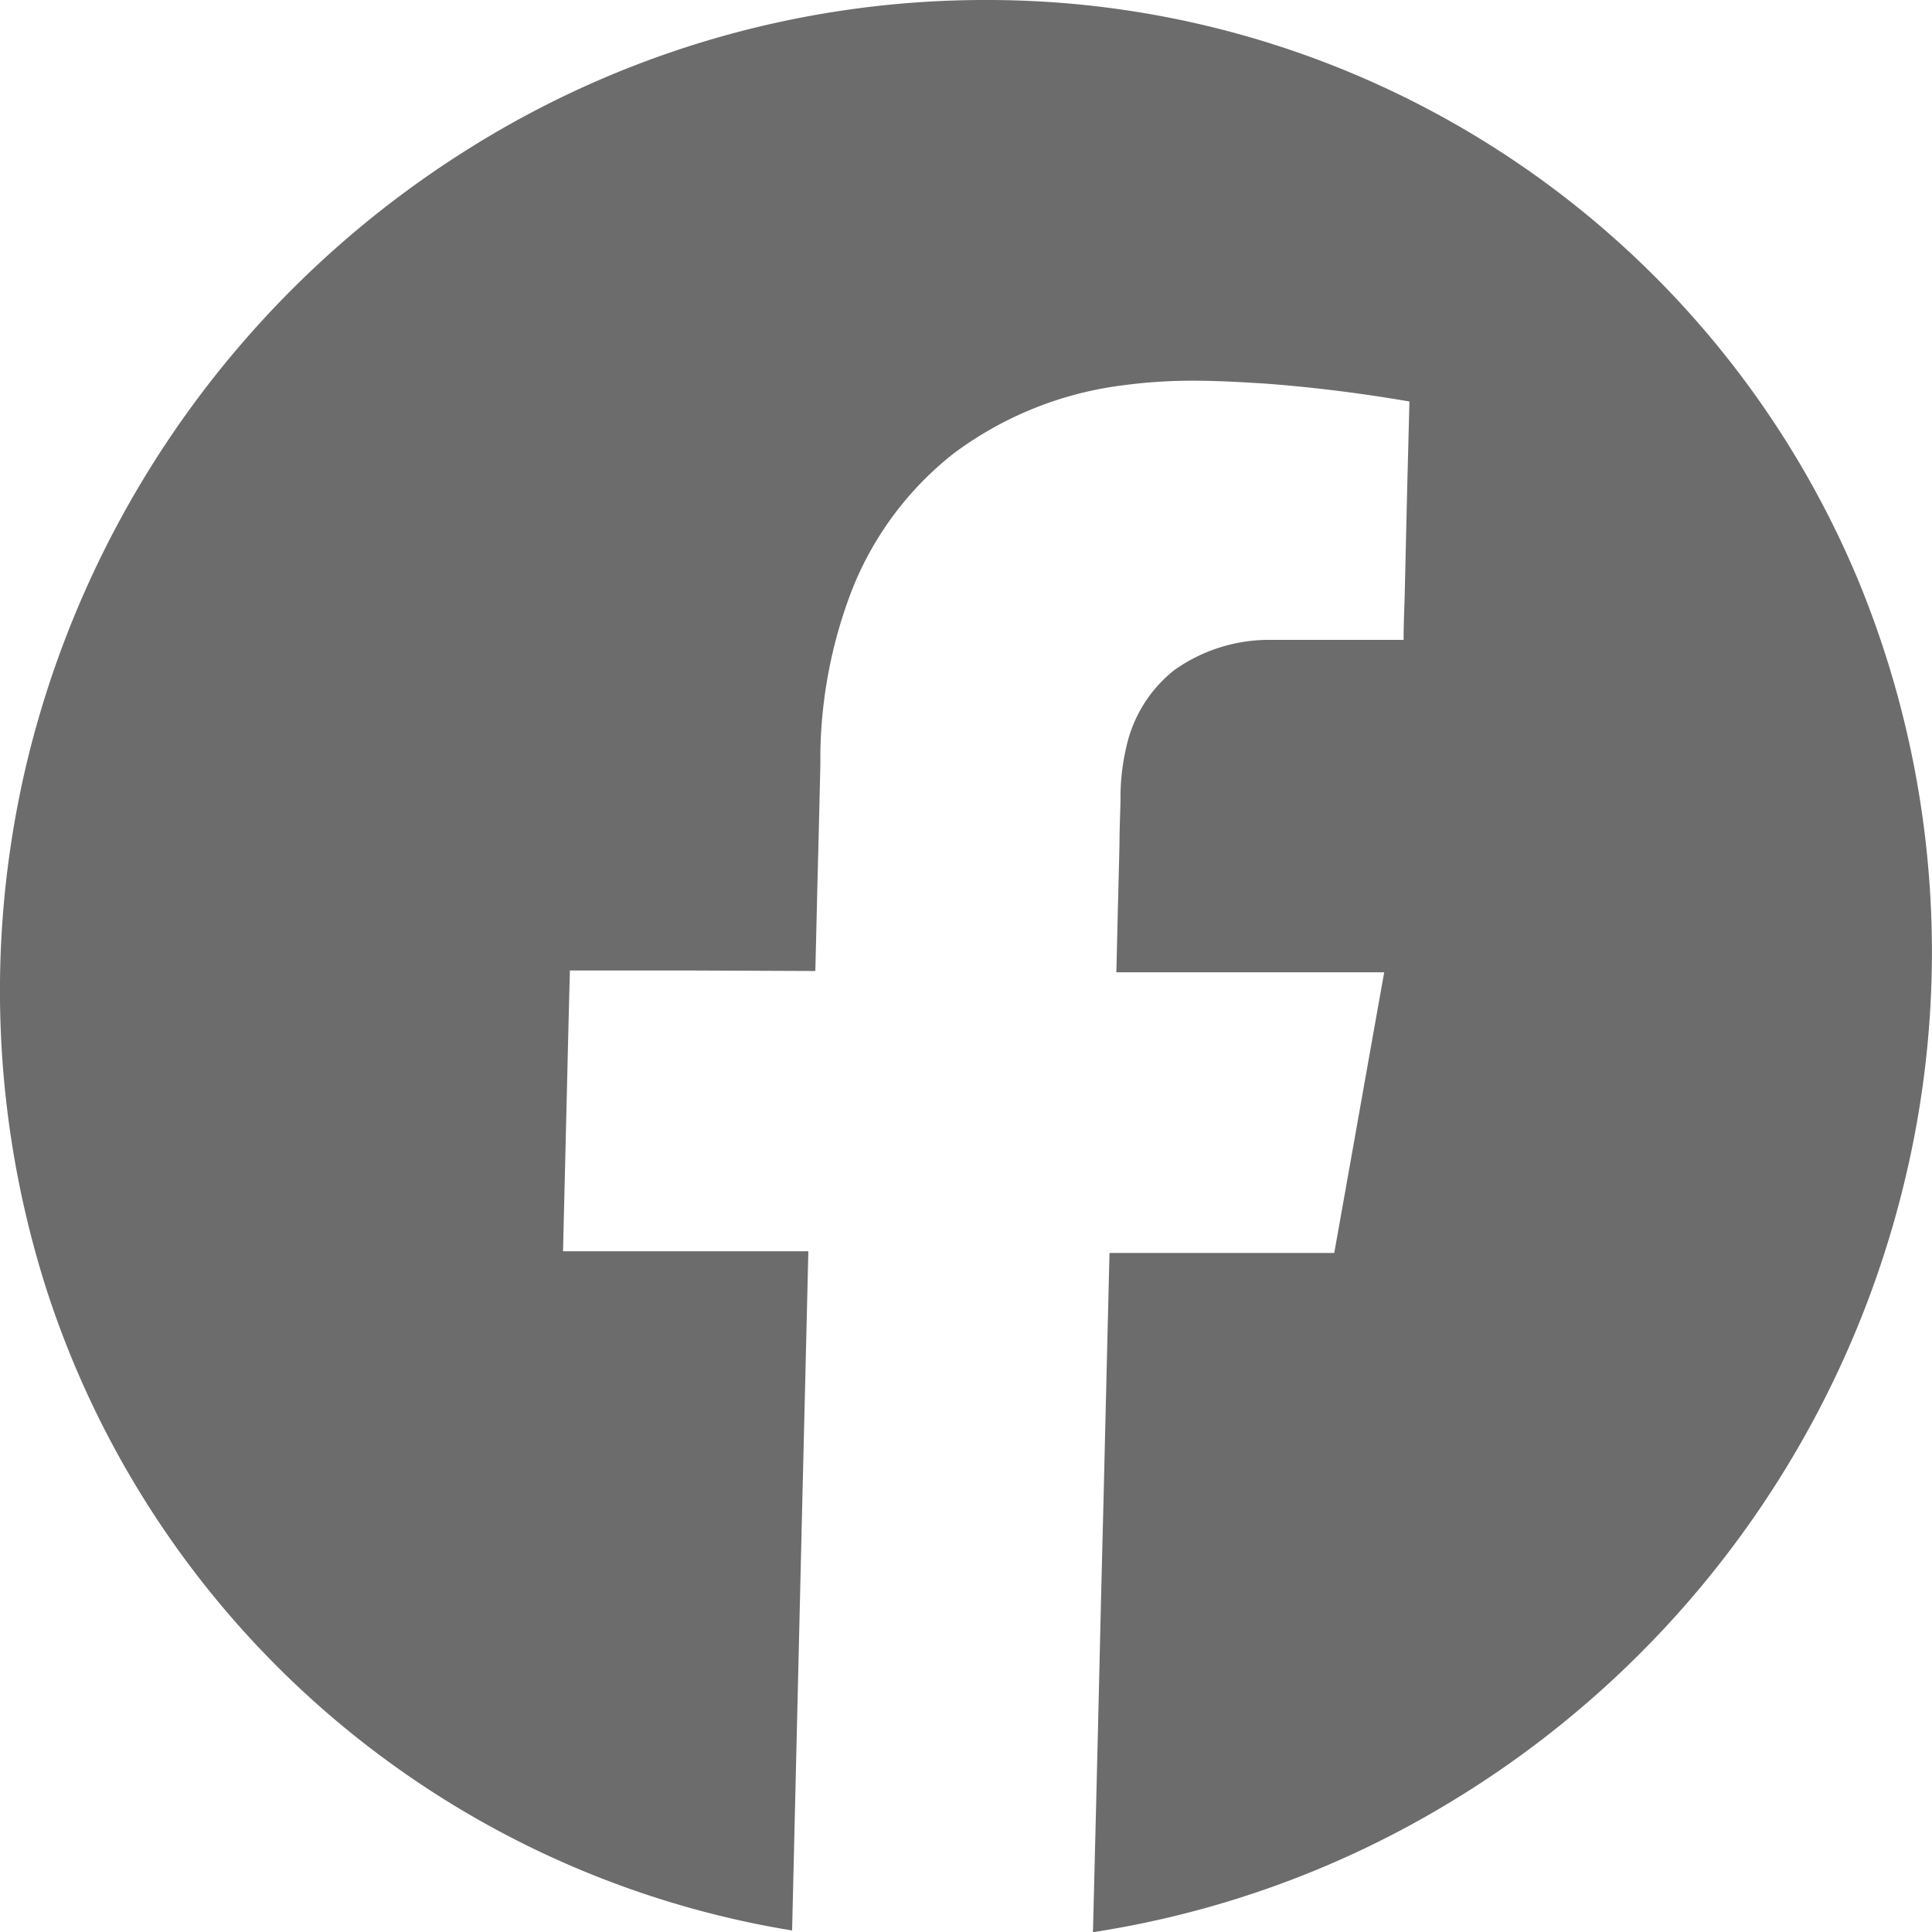 <svg xmlns="http://www.w3.org/2000/svg" viewBox="0 0 191.37 191.39"><defs><style>.cls-1{fill:#6c6c6c;}</style></defs><g id="Ebene_2" data-name="Ebene 2"><g id="Ebene_1-2" data-name="Ebene 1"><path class="cls-1" d="M98,0a93.44,93.44,0,0,1,86.12,57.62A96.51,96.51,0,0,1,190,110.46a98.88,98.88,0,0,1-47,68.44,96.48,96.48,0,0,1-34.74,12.49q.32-12.62.62-25.23.19-8.4.41-16.82.3-12.61.61-25.23l6.18,0,5.85,0,5.08,0,5.15,0c1.66-9.26,3.29-18.53,4.95-27.8l-8.06,0-7.94,0-5.25,0-5.28,0,.15-6.38c.06-2.13.11-4.25.16-6.38,0-1.42.07-2.83.1-4.25,0-.22,0-.44,0-.67a21.78,21.78,0,0,1,.57-4.61,13.36,13.36,0,0,1,4.75-7.64,16.21,16.21,0,0,1,9.36-3l1.14,0c1.5,0,3,0,4.49,0h7.73c0-1.48.07-3,.11-4.43l.24-10.33c.08-3,.15-5.9.23-8.85-4.71-.81-9.46-1.41-14.23-1.77l-1.13-.07c-2-.12-3.88-.21-5.73-.22a52,52,0,0,0-7.1.43,35.36,35.36,0,0,0-17,6.81A32.22,32.22,0,0,0,84.26,58.78a46.71,46.71,0,0,0-3,15.75c0,.4,0,.81,0,1.21-.08,3.41-.16,6.81-.25,10.22s-.16,6.81-.25,10.22L68.6,96.13l-12.15,0q-.14,5.2-.26,10.43l-.42,17.38,6.78,0,6.68,0,5.47,0,5.37,0q-.3,12.62-.61,25.23l-1,42.05A93.48,93.48,0,0,1,4.65,127.86,97.27,97.27,0,0,1,3,74.15,99.1,99.1,0,0,1,46.38,14.76,96.2,96.2,0,0,1,98,0Z"/></g></g></svg>
